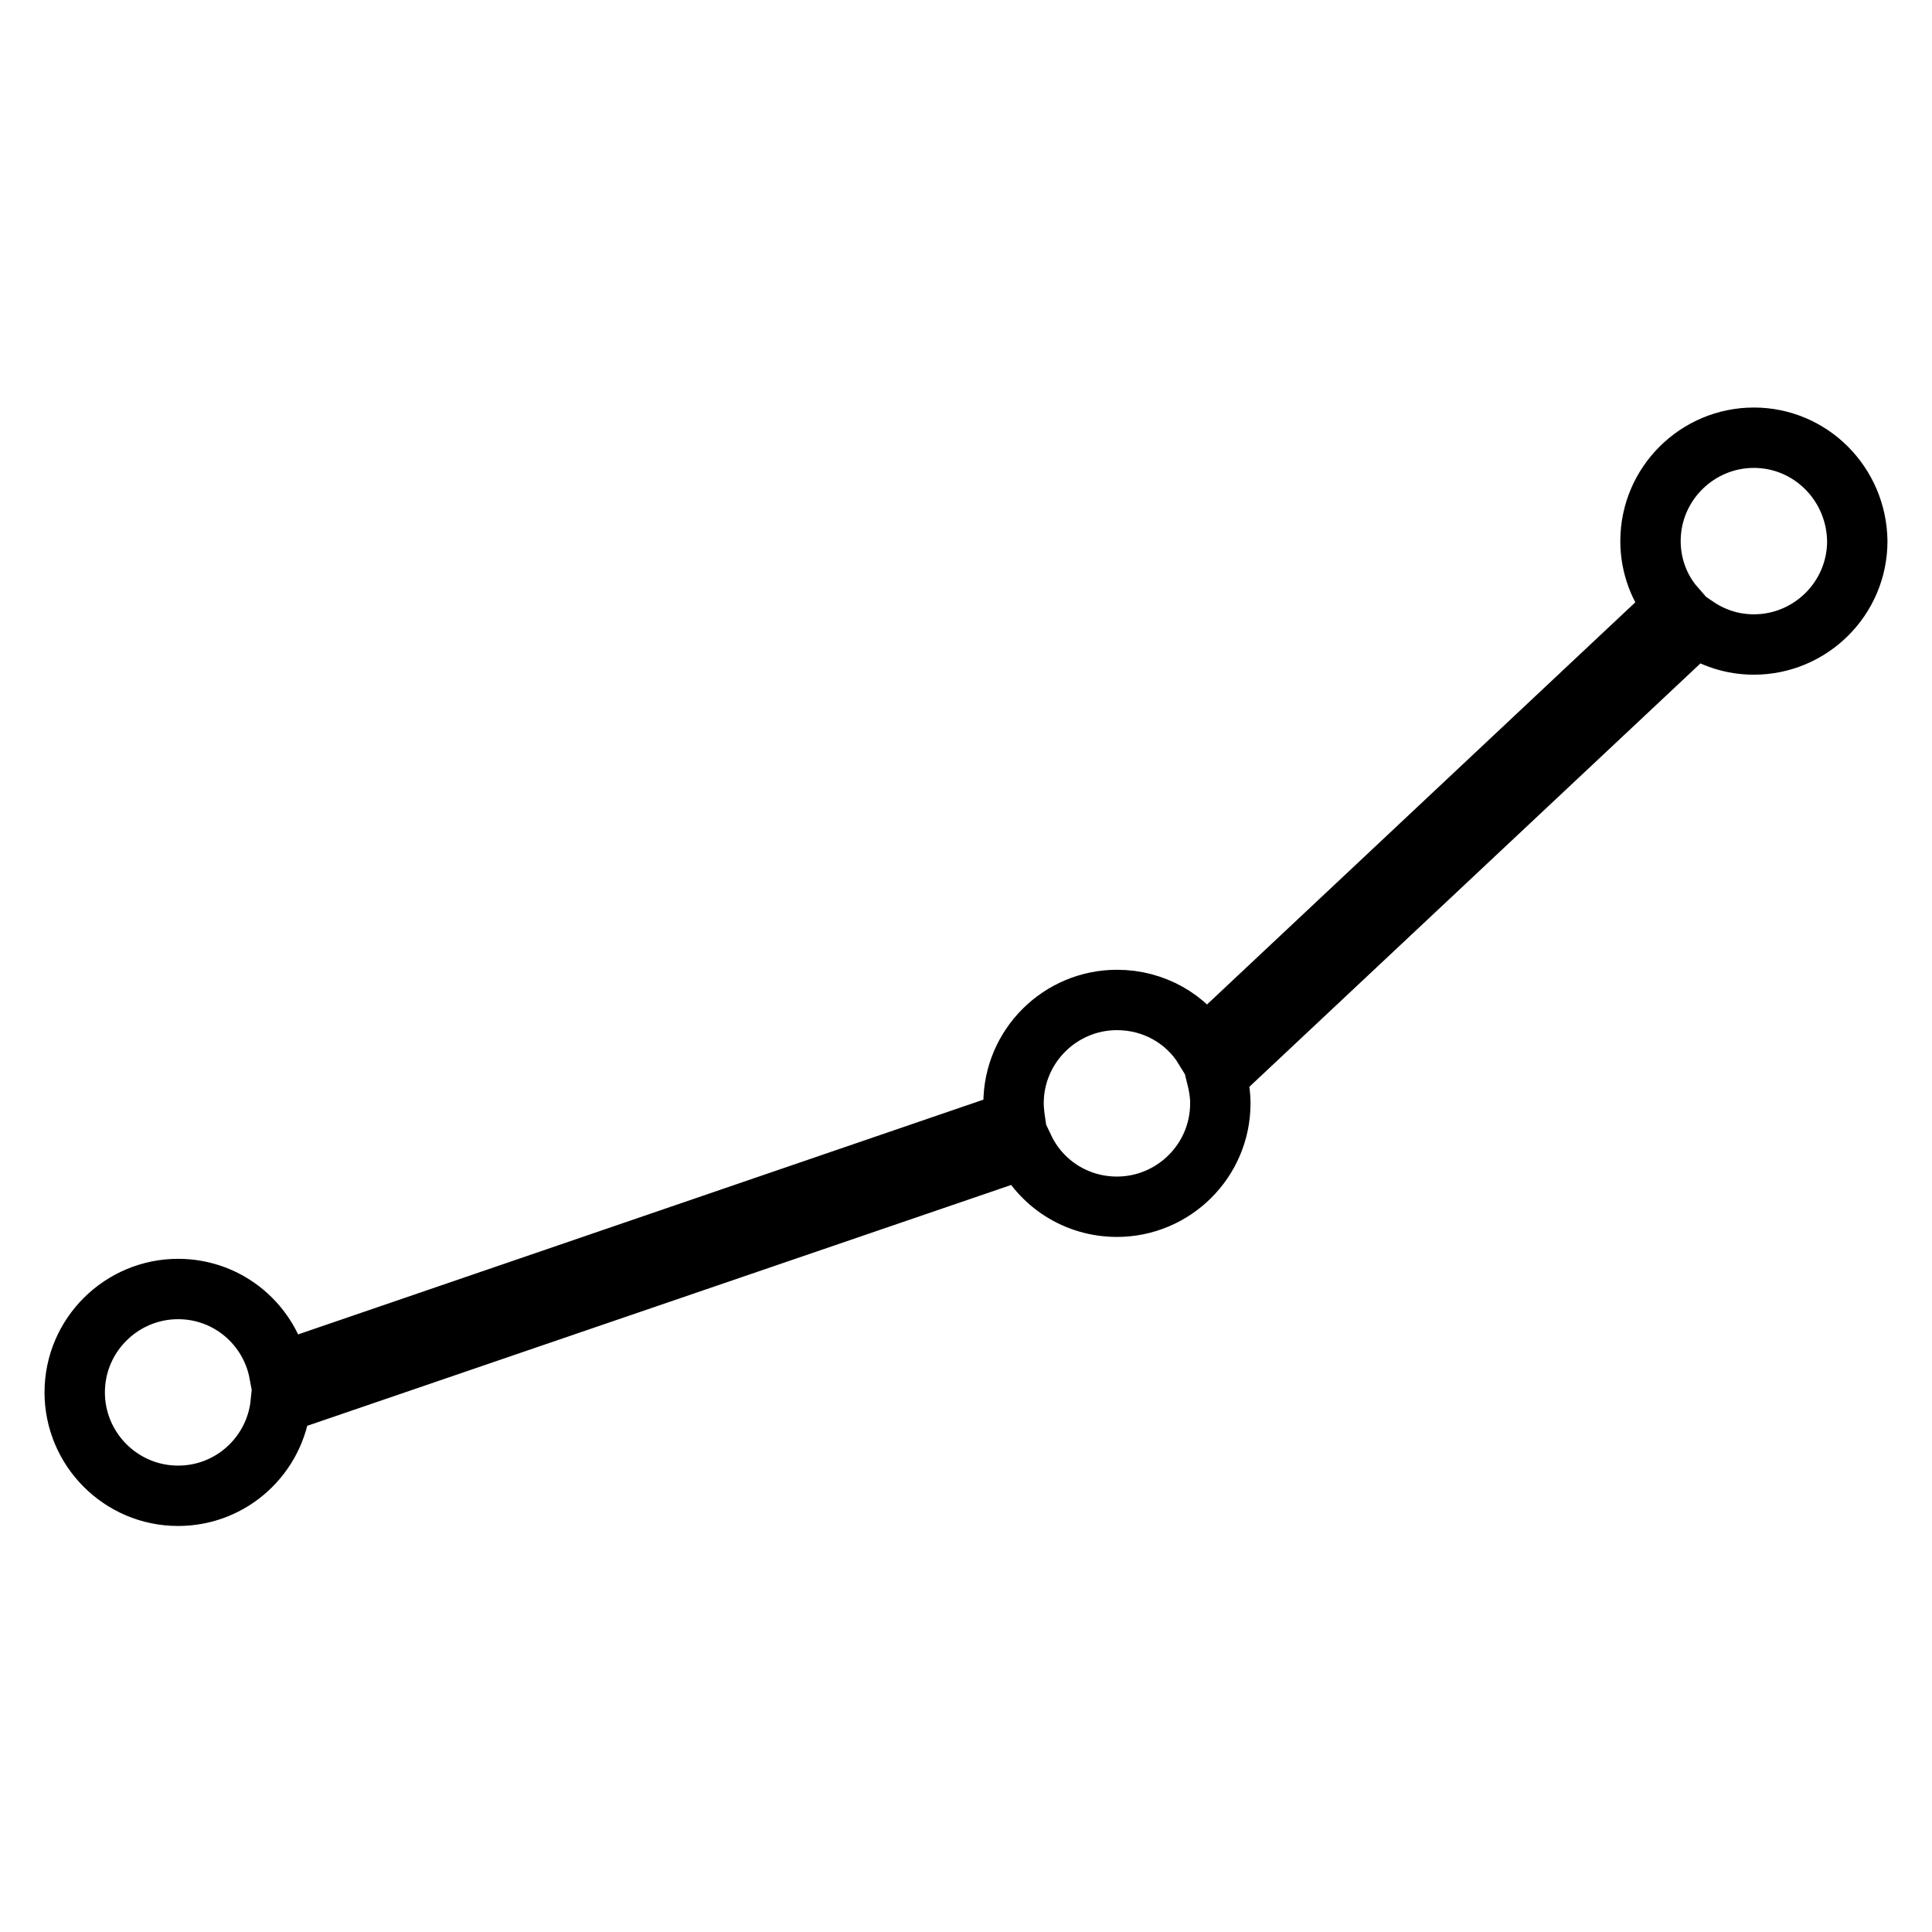 <?xml version="1.0" encoding="utf-8"?>
<!-- Svg Vector Icons : http://www.onlinewebfonts.com/icon -->
<!DOCTYPE svg PUBLIC "-//W3C//DTD SVG 1.1//EN" "http://www.w3.org/Graphics/SVG/1.1/DTD/svg11.dtd">
<svg version="1.1" xmlns="http://www.w3.org/2000/svg" xmlns:xlink="http://www.w3.org/1999/xlink" x="0px" y="0px" viewBox="0 0 256 256" enable-background="new 0 0 256 256" xml:space="preserve">
<g><g><path stroke-width="8" fill-opacity="0" stroke="#000000"  d="M232.4,58c-7.5,0-13.7,6.1-13.7,13.7c0,3.3,1.2,6.4,3.2,8.7l-62.3,58.5c-2.4-3.9-6.7-6.4-11.6-6.4c-7.5,0-13.7,6.1-13.7,13.7c0,0.8,0.1,1.6,0.2,2.3l-97.5,33.4c-1.2-6.3-6.7-11.1-13.4-11.1c-7.5,0-13.7,6.1-13.7,13.7c0,7.5,6.1,13.7,13.7,13.7c7.1,0,12.9-5.4,13.6-12.3l98.5-33.7c2.2,4.6,6.9,7.7,12.3,7.7c7.5,0,13.7-6.1,13.7-13.7c0-1.2-0.2-2.4-0.5-3.6l63.5-59.6c2.2,1.5,4.8,2.4,7.7,2.4c7.5,0,13.7-6.1,13.7-13.7C246,64.1,239.9,58,232.4,58z"/></g></g>
</svg>